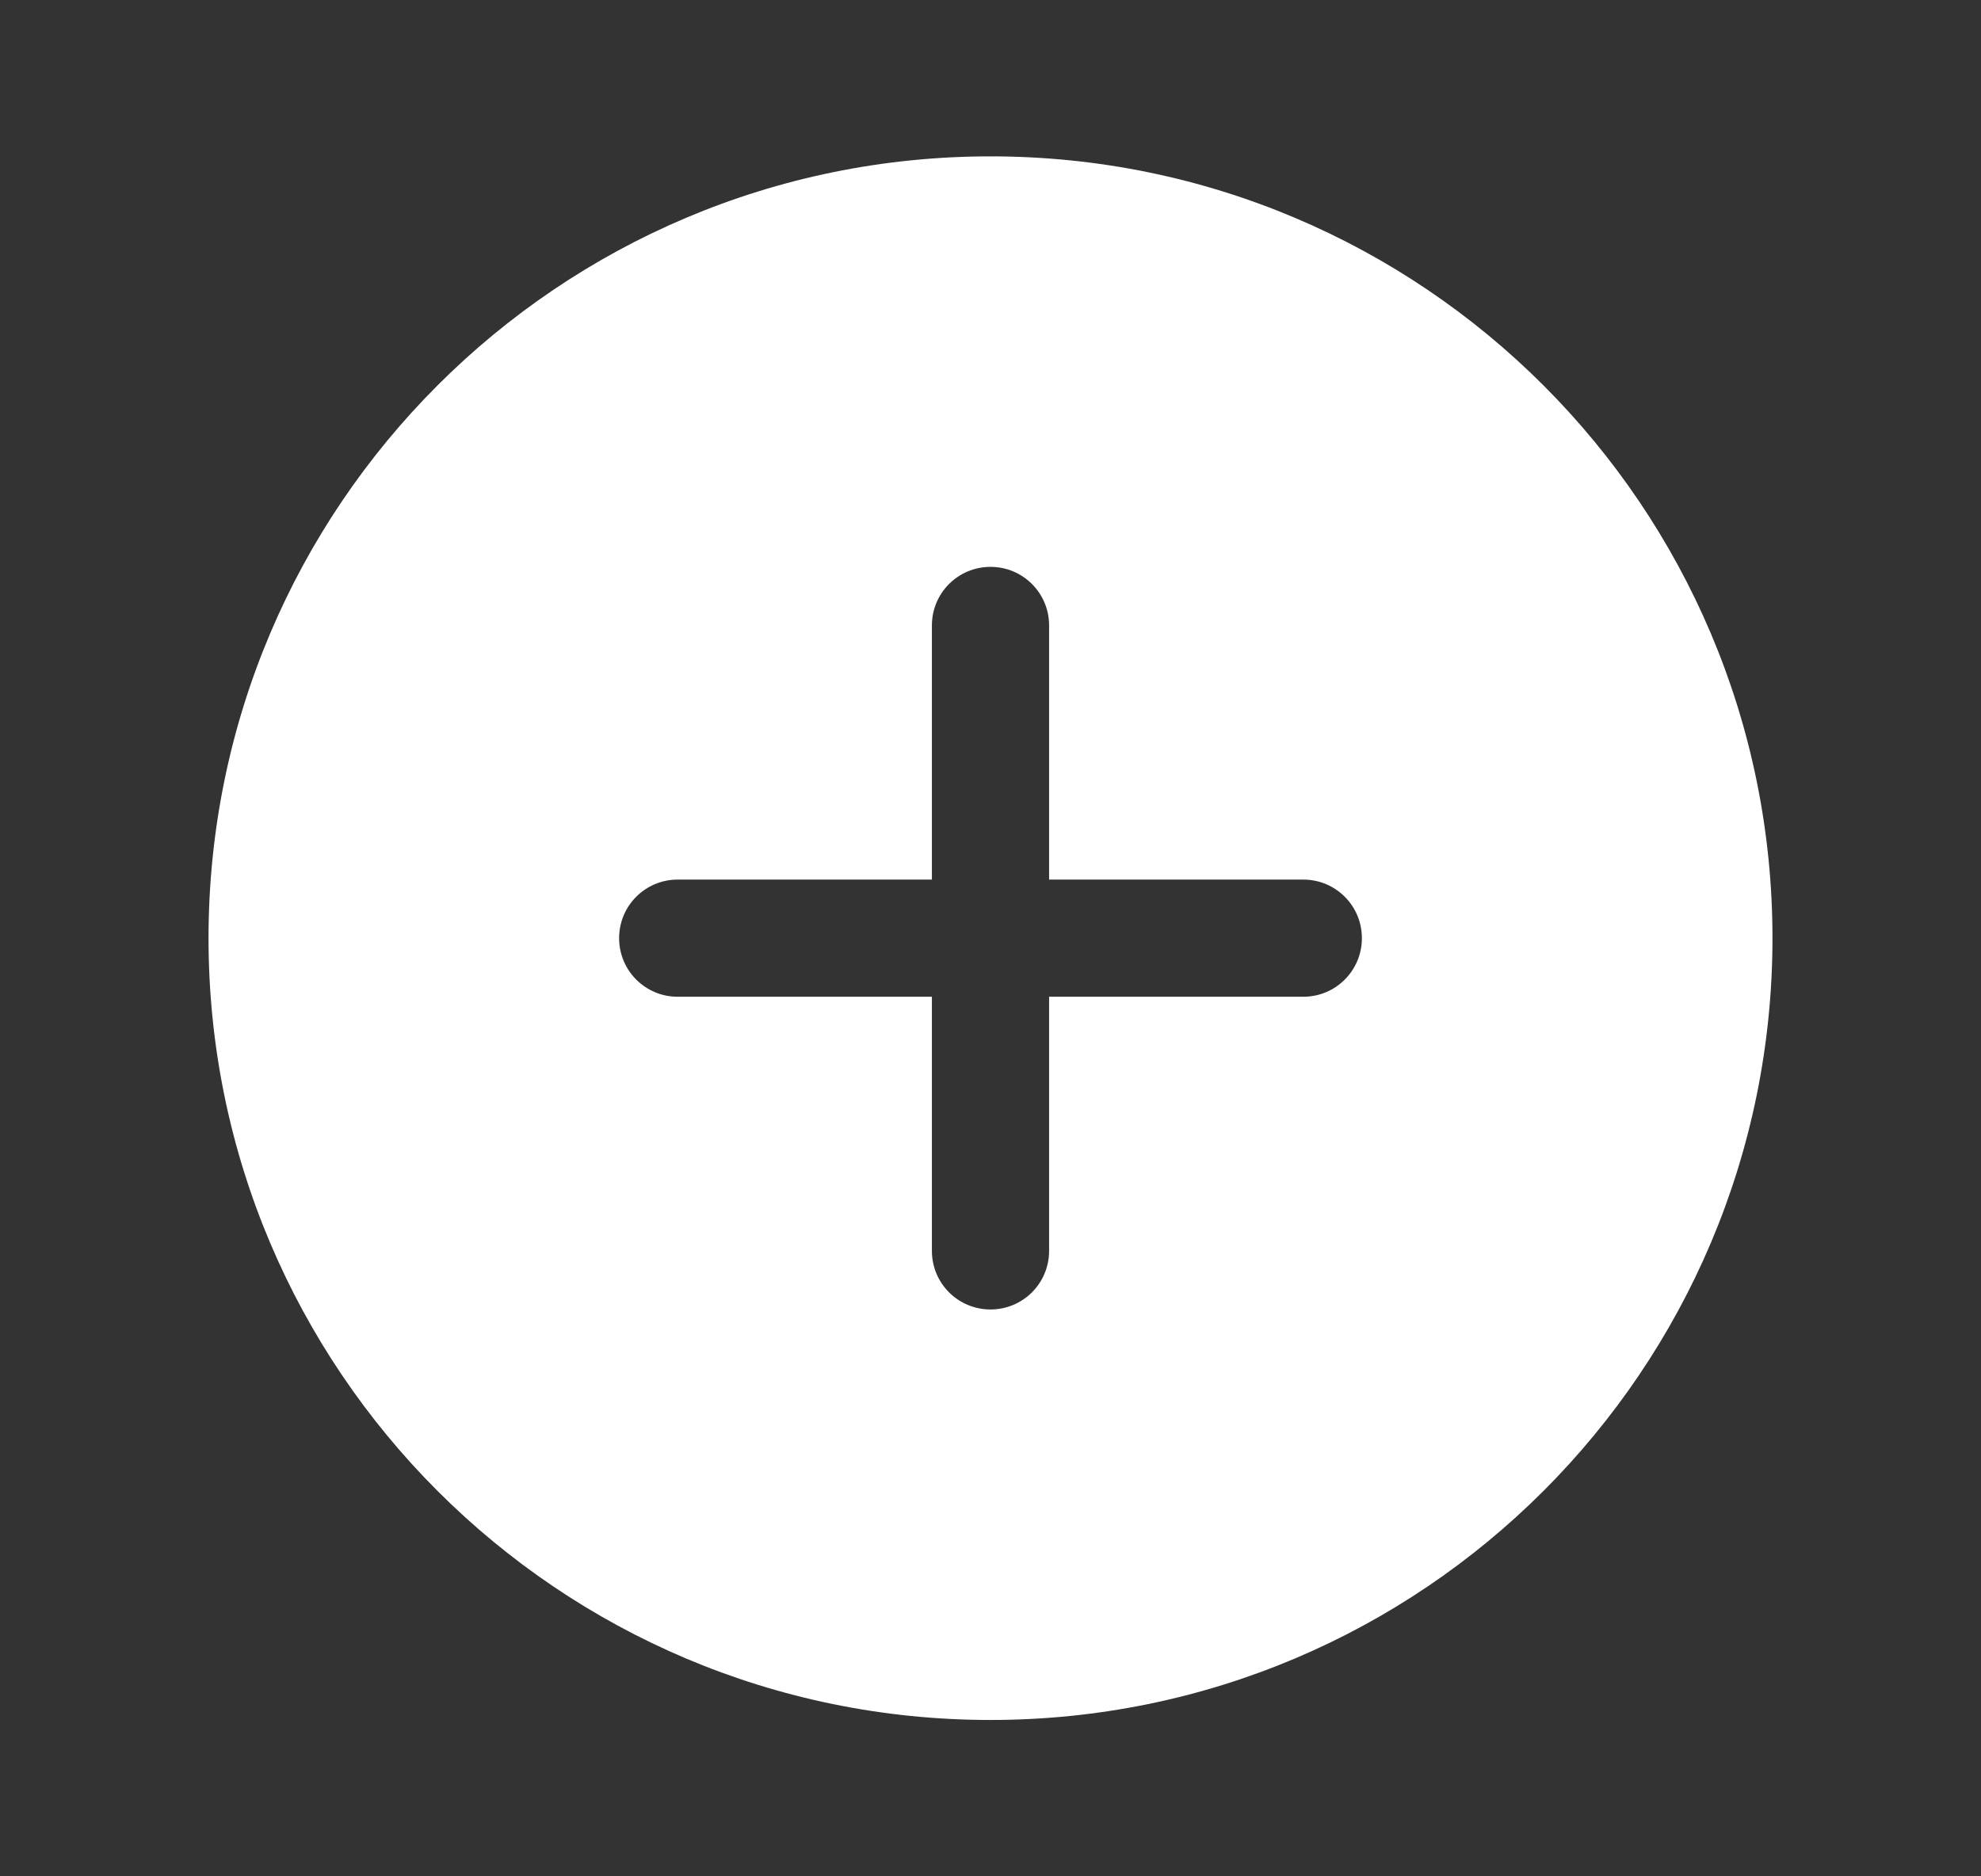 <?xml version="1.0" encoding="UTF-8"?> <svg xmlns="http://www.w3.org/2000/svg" width="19" height="18" viewBox="0 0 19 18" fill="none"><rect x="0" y="0" width="19" height="18" fill="#333333" stroke="none"/><path fill-rule="evenodd" clip-rule="evenodd" d="M17 9C17 13.142 13.642 16.5 9.5 16.5C5.358 16.5 2 13.142 2 9C2 4.858 5.358 1.5 9.5 1.5C13.642 1.5 17 4.858 17 9ZM9.5 5.438C9.811 5.438 10.062 5.689 10.062 6V8.438H12.5C12.811 8.438 13.062 8.689 13.062 9C13.062 9.311 12.811 9.562 12.5 9.562H10.062V12C10.062 12.311 9.811 12.562 9.5 12.562C9.189 12.562 8.938 12.311 8.938 12V9.562H6.5C6.189 9.562 5.938 9.311 5.938 9C5.938 8.689 6.189 8.438 6.5 8.438H8.938V6C8.938 5.689 9.189 5.438 9.5 5.438Z" fill="white"></path></svg> 